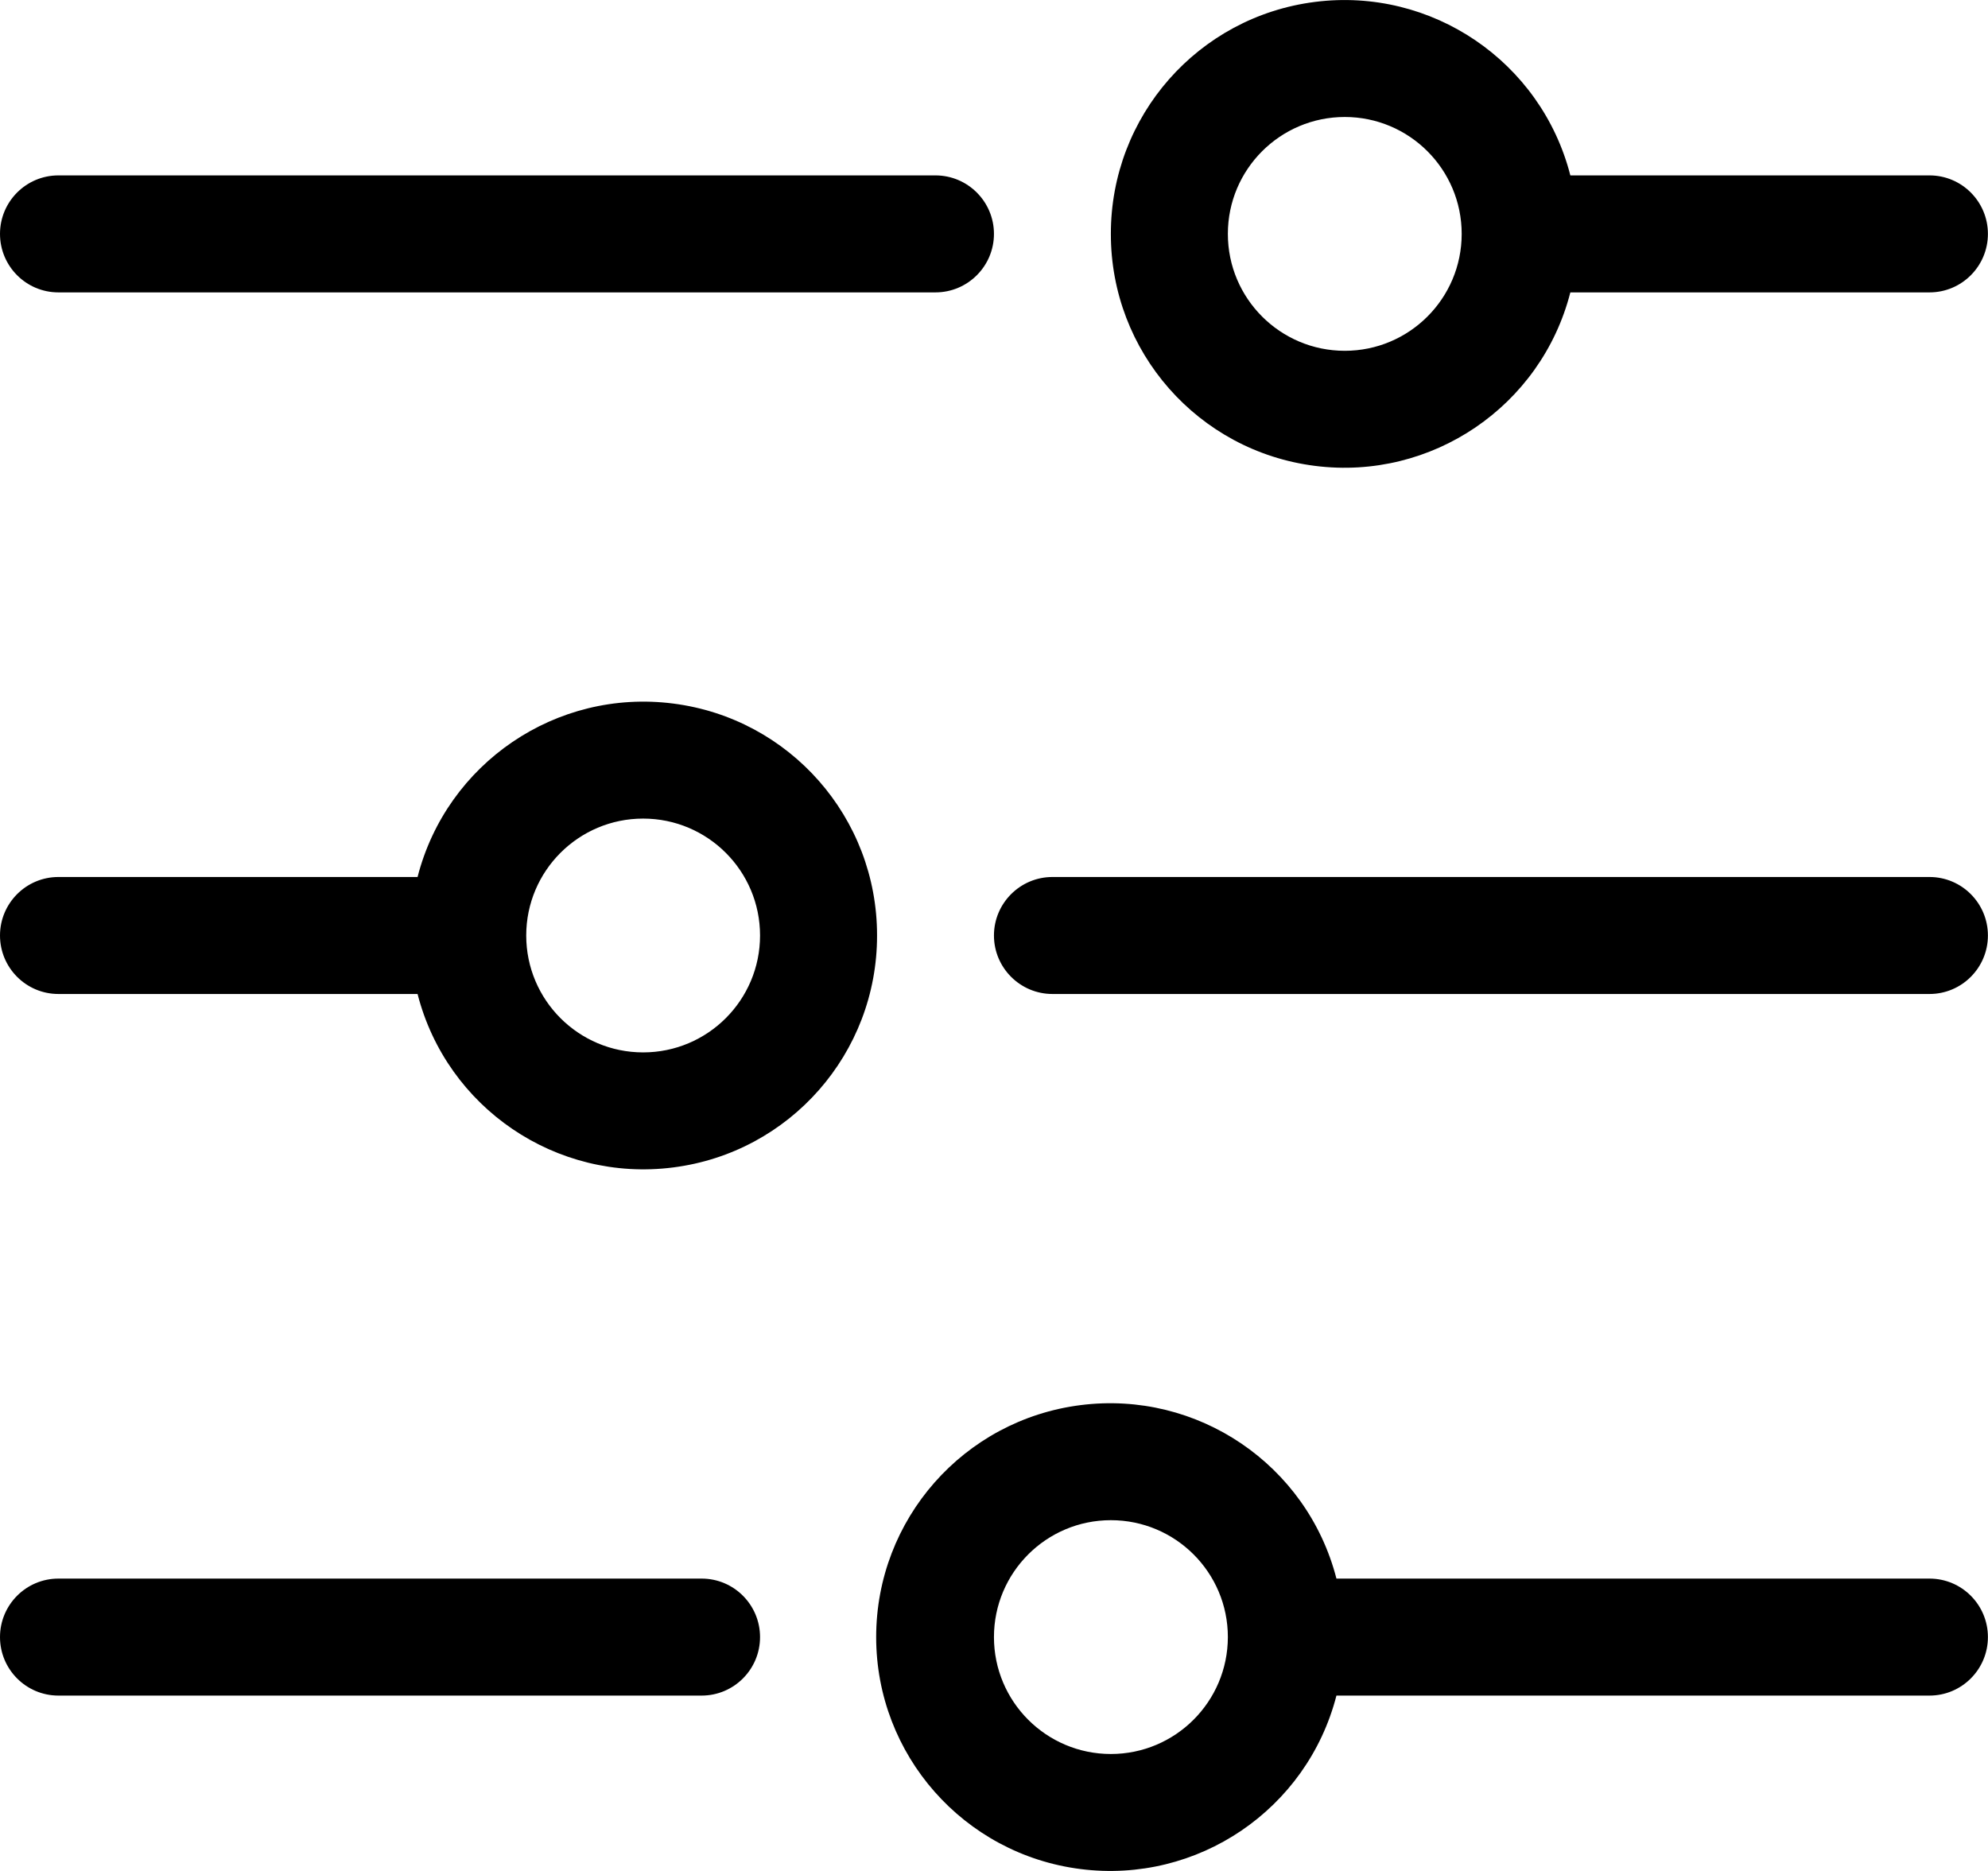 <?xml version="1.0" encoding="utf-8"?>
<svg width="22.667px" height="21.333px" viewBox="0 0 22.667 21.333" version="1.1" xmlns:xlink="http://www.w3.org/1999/xlink" xmlns="http://www.w3.org/2000/svg">
  <defs>
    <path d="M27.333 16C27.333 16.368 27.035 16.667 26.667 16.667L16.667 16.667C16.299 16.667 16 16.368 16 16C16 15.632 16.299 15.333 16.667 15.333L26.667 15.333C27.035 15.333 27.333 15.632 27.333 16ZM5.333 8.667L15.333 8.667C15.701 8.667 16 8.368 16 8C16 7.632 15.701 7.333 15.333 7.333L5.333 7.333C4.965 7.333 4.667 7.632 4.667 8C4.667 8.368 4.965 8.667 5.333 8.667ZM27.333 24C27.333 24.368 27.035 24.667 26.667 24.667L19.905 24.667C19.57 25.967 18.32 26.815 16.987 26.645C15.655 26.476 14.657 25.343 14.657 24C14.657 22.657 15.655 21.524 16.987 21.355C18.32 21.185 19.57 22.033 19.905 23.333L26.667 23.333C27.035 23.333 27.333 23.632 27.333 24ZM18.667 24C18.667 23.264 18.07 22.667 17.333 22.667C16.597 22.667 16 23.264 16 24C16 24.736 16.597 25.333 17.333 25.333C18.069 25.333 18.666 24.736 18.667 24L18.667 24ZM12.667 23.333L5.333 23.333C4.965 23.333 4.667 23.632 4.667 24C4.667 24.368 4.965 24.667 5.333 24.667L12.667 24.667C13.035 24.667 13.333 24.368 13.333 24C13.333 23.632 13.035 23.333 12.667 23.333ZM17.333 8C17.331 6.658 18.327 5.524 19.659 5.355C20.99 5.185 22.239 6.034 22.572 7.333L26.667 7.333C27.035 7.333 27.333 7.632 27.333 8C27.333 8.368 27.035 8.667 26.667 8.667L22.572 8.667C22.239 9.966 20.99 10.815 19.659 10.645C18.327 10.476 17.331 9.342 17.333 8L17.333 8ZM18.667 8C18.667 8.736 19.264 9.333 20 9.333C20.736 9.333 21.333 8.736 21.333 8C21.333 7.264 20.736 6.667 20 6.667C19.264 6.667 18.667 7.264 18.667 8L18.667 8ZM14.667 16C14.669 17.342 13.673 18.476 12.341 18.645C11.01 18.815 9.761 17.966 9.428 16.667L5.333 16.667C4.965 16.667 4.667 16.368 4.667 16C4.667 15.632 4.965 15.333 5.333 15.333L9.428 15.333C9.761 14.034 11.01 13.185 12.341 13.355C13.673 13.524 14.669 14.658 14.667 16L14.667 16ZM13.333 16C13.333 15.264 12.736 14.667 12 14.667C11.264 14.667 10.667 15.264 10.667 16C10.667 16.736 11.264 17.333 12 17.333C12.736 17.333 13.333 16.736 13.333 16L13.333 16Z" id="path_1" />
    <clipPath id="mask_1">
      <use xlink:href="#path_1" />
    </clipPath>
  </defs>
  <g id="arrow-up-right" transform="translate(-4.667 -5.333)">
    <path d="M27.333 16C27.333 16.368 27.035 16.667 26.667 16.667L16.667 16.667C16.299 16.667 16 16.368 16 16C16 15.632 16.299 15.333 16.667 15.333L26.667 15.333C27.035 15.333 27.333 15.632 27.333 16ZM5.333 8.667L15.333 8.667C15.701 8.667 16 8.368 16 8C16 7.632 15.701 7.333 15.333 7.333L5.333 7.333C4.965 7.333 4.667 7.632 4.667 8C4.667 8.368 4.965 8.667 5.333 8.667ZM27.333 24C27.333 24.368 27.035 24.667 26.667 24.667L19.905 24.667C19.57 25.967 18.32 26.815 16.987 26.645C15.655 26.476 14.657 25.343 14.657 24C14.657 22.657 15.655 21.524 16.987 21.355C18.32 21.185 19.57 22.033 19.905 23.333L26.667 23.333C27.035 23.333 27.333 23.632 27.333 24ZM18.667 24C18.667 23.264 18.07 22.667 17.333 22.667C16.597 22.667 16 23.264 16 24C16 24.736 16.597 25.333 17.333 25.333C18.069 25.333 18.666 24.736 18.667 24L18.667 24ZM12.667 23.333L5.333 23.333C4.965 23.333 4.667 23.632 4.667 24C4.667 24.368 4.965 24.667 5.333 24.667L12.667 24.667C13.035 24.667 13.333 24.368 13.333 24C13.333 23.632 13.035 23.333 12.667 23.333ZM17.333 8C17.331 6.658 18.327 5.524 19.659 5.355C20.99 5.185 22.239 6.034 22.572 7.333L26.667 7.333C27.035 7.333 27.333 7.632 27.333 8C27.333 8.368 27.035 8.667 26.667 8.667L22.572 8.667C22.239 9.966 20.99 10.815 19.659 10.645C18.327 10.476 17.331 9.342 17.333 8L17.333 8ZM18.667 8C18.667 8.736 19.264 9.333 20 9.333C20.736 9.333 21.333 8.736 21.333 8C21.333 7.264 20.736 6.667 20 6.667C19.264 6.667 18.667 7.264 18.667 8L18.667 8ZM14.667 16C14.669 17.342 13.673 18.476 12.341 18.645C11.01 18.815 9.761 17.966 9.428 16.667L5.333 16.667C4.965 16.667 4.667 16.368 4.667 16C4.667 15.632 4.965 15.333 5.333 15.333L9.428 15.333C9.761 14.034 11.01 13.185 12.341 13.355C13.673 13.524 14.669 14.658 14.667 16L14.667 16ZM13.333 16C13.333 15.264 12.736 14.667 12 14.667C11.264 14.667 10.667 15.264 10.667 16C10.667 16.736 11.264 17.333 12 17.333C12.736 17.333 13.333 16.736 13.333 16L13.333 16Z" id="Mask" fill="#000000" fill-rule="evenodd" stroke="none" />
  </g>
</svg>